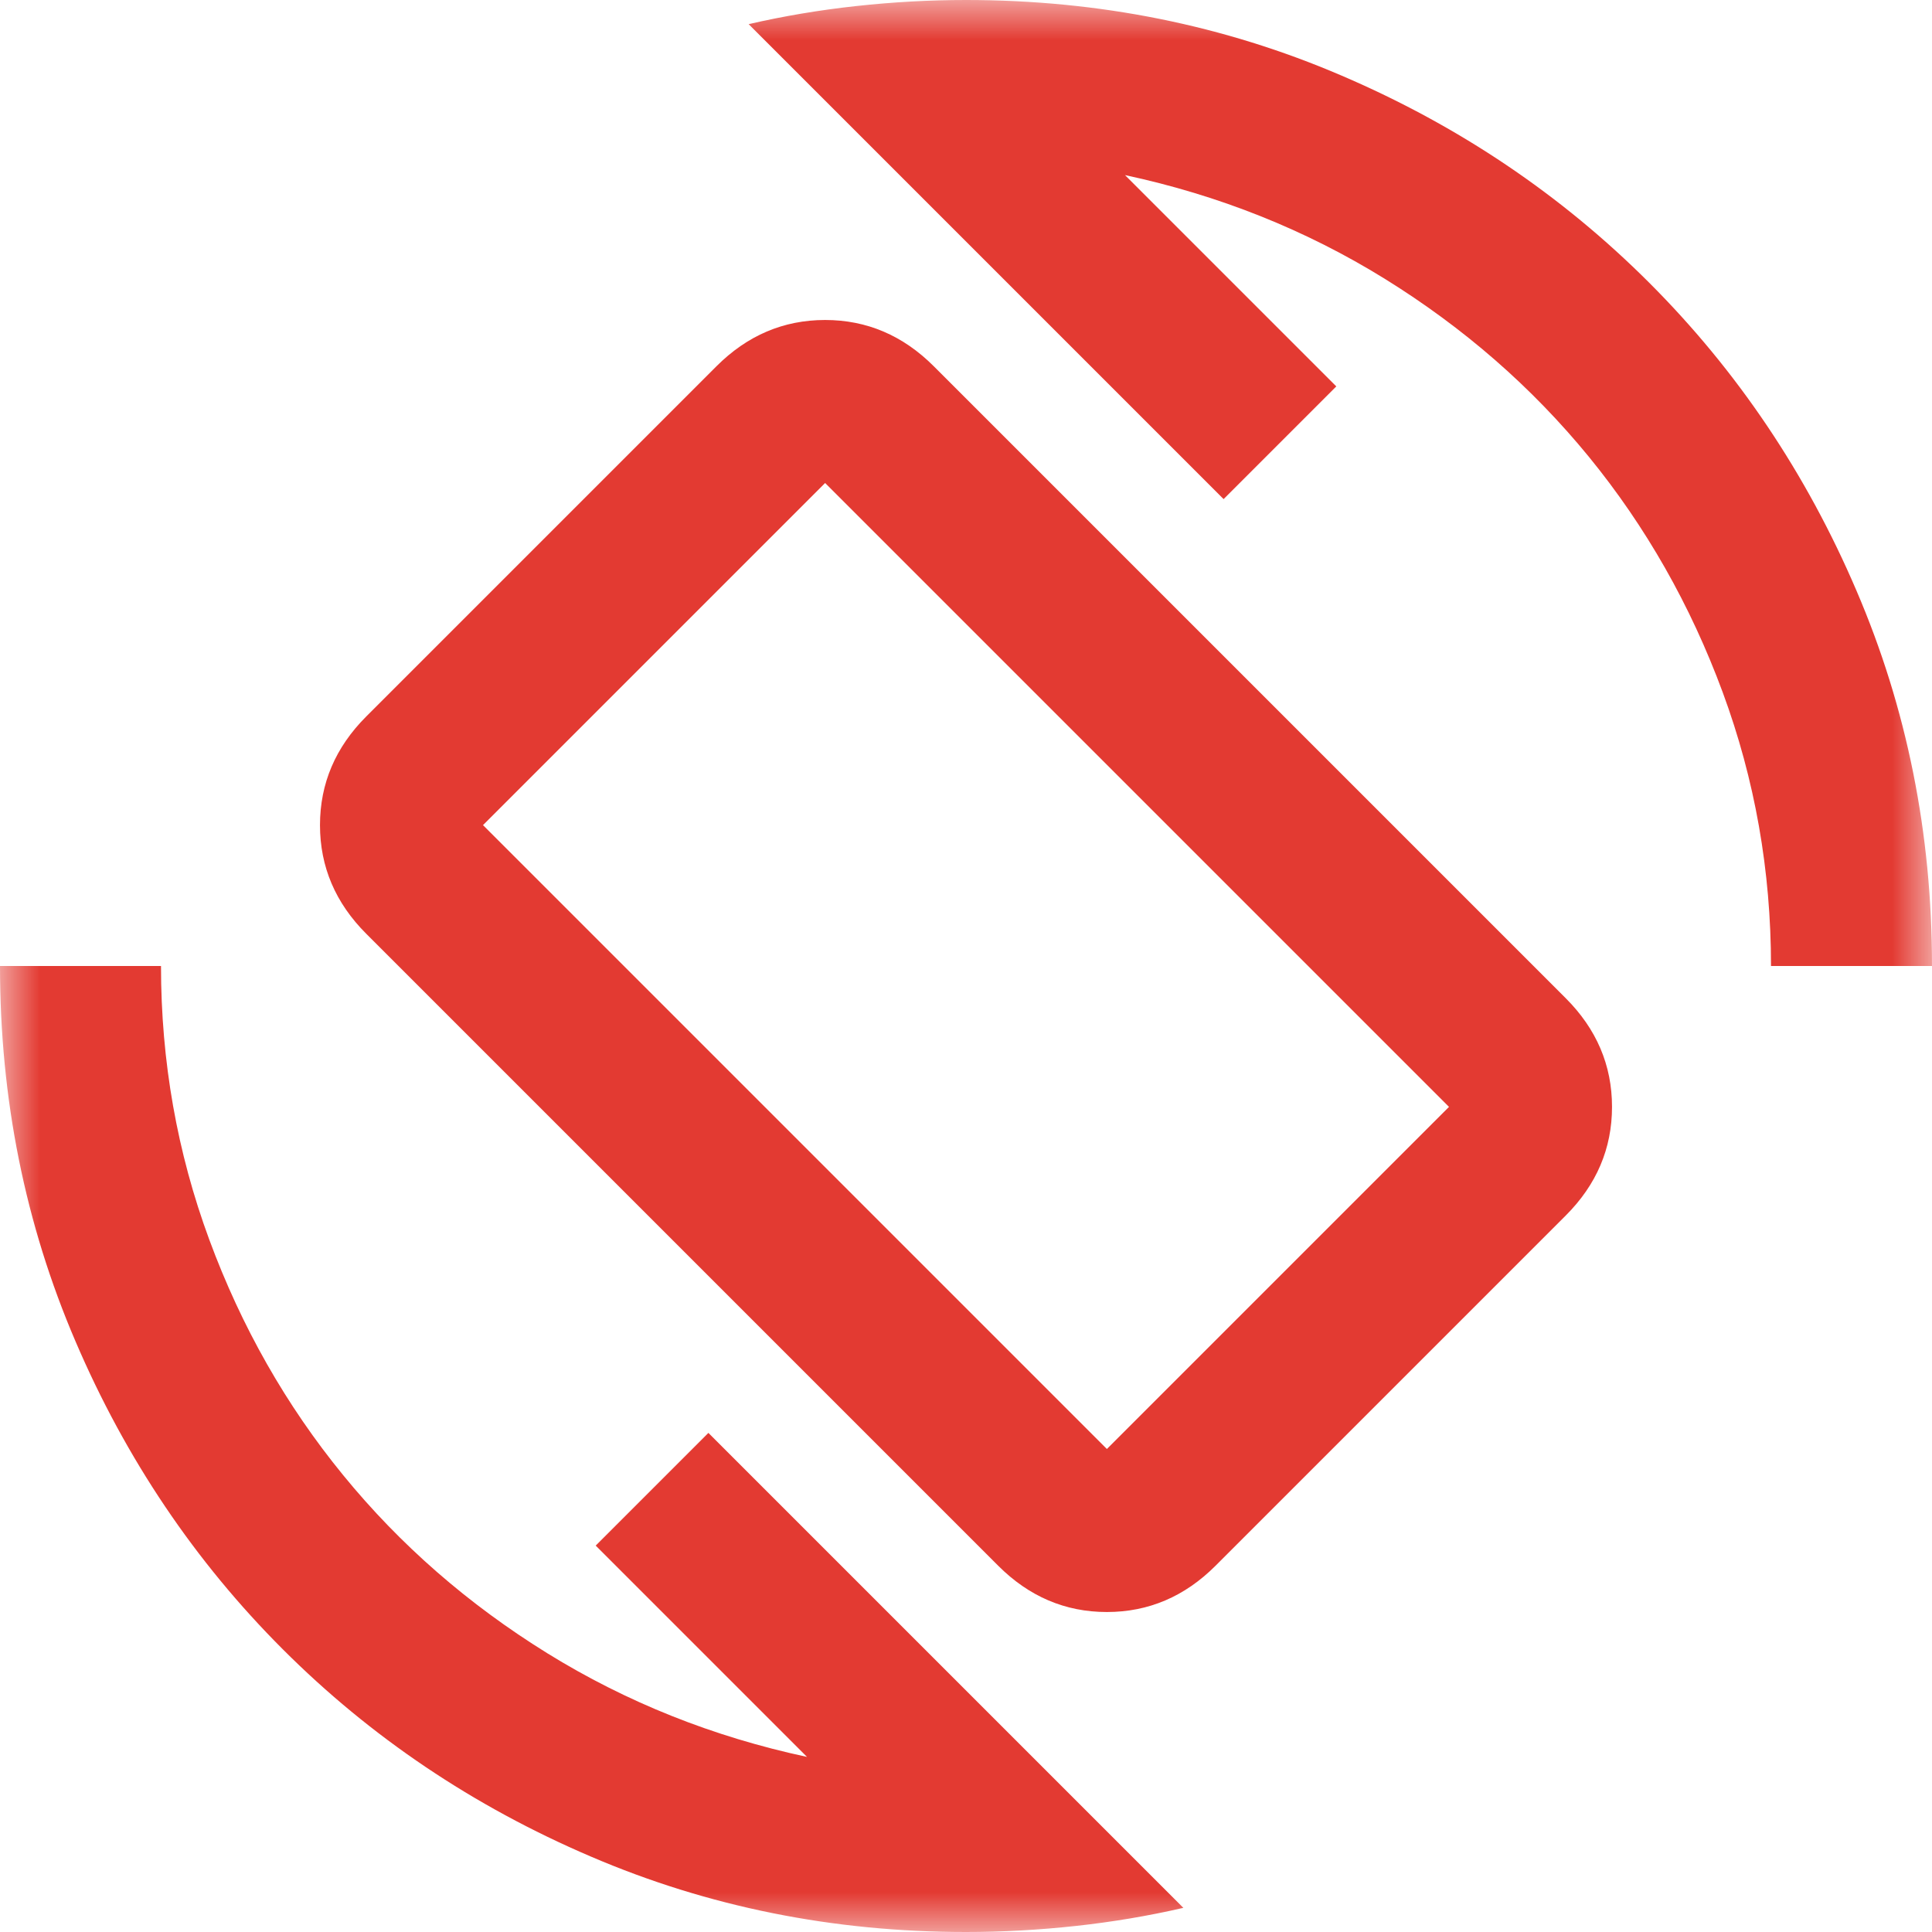 <?xml version="1.0" encoding="UTF-8"?> <svg xmlns="http://www.w3.org/2000/svg" width="24" height="24" viewBox="0 0 24 24" fill="none"><mask id="mask0_1522_53481" style="mask-type:alpha" maskUnits="userSpaceOnUse" x="0" y="0" width="24" height="24"><rect width="24" height="24" fill="#D9D9D9"></rect></mask><g mask="url(#mask0_1522_53481)"><path d="M12.4 19.45L4.55 11.6C4.167 11.217 3.975 10.767 3.975 10.25C3.975 9.733 4.167 9.283 4.55 8.9L8.9 4.55C9.283 4.167 9.733 3.975 10.25 3.975C10.767 3.975 11.217 4.167 11.6 4.55L19.45 12.4C19.833 12.783 20.025 13.233 20.025 13.75C20.025 14.267 19.833 14.717 19.45 15.1L15.1 19.45C14.717 19.833 14.267 20.025 13.75 20.025C13.233 20.025 12.783 19.833 12.4 19.45ZM13.75 18L18 13.75L10.25 6L6 10.25L13.75 18ZM12 24C10.35 24 8.796 23.688 7.338 23.062C5.879 22.438 4.604 21.579 3.513 20.488C2.421 19.396 1.562 18.121 0.938 16.663C0.312 15.204 0 13.65 0 12H2C2 13.183 2.2 14.317 2.6 15.4C3 16.483 3.554 17.458 4.263 18.325C4.971 19.192 5.817 19.929 6.8 20.538C7.783 21.146 8.858 21.575 10.025 21.825L7.4 19.2L8.8 17.8L14.7 23.7C14.267 23.8 13.821 23.875 13.363 23.925C12.904 23.975 12.45 24 12 24ZM22 12C22 10.817 21.8 9.683 21.4 8.6C21 7.517 20.446 6.542 19.738 5.675C19.029 4.808 18.183 4.071 17.2 3.462C16.217 2.854 15.142 2.425 13.975 2.175L16.6 4.8L15.2 6.2L9.3 0.3C9.733 0.2 10.179 0.125 10.637 0.075C11.096 0.025 11.55 0 12 0C13.65 0 15.204 0.312 16.663 0.938C18.121 1.562 19.396 2.421 20.488 3.513C21.579 4.604 22.438 5.879 23.062 7.338C23.688 8.796 24 10.35 24 12H22Z" fill="#E33A32"></path></g></svg> 